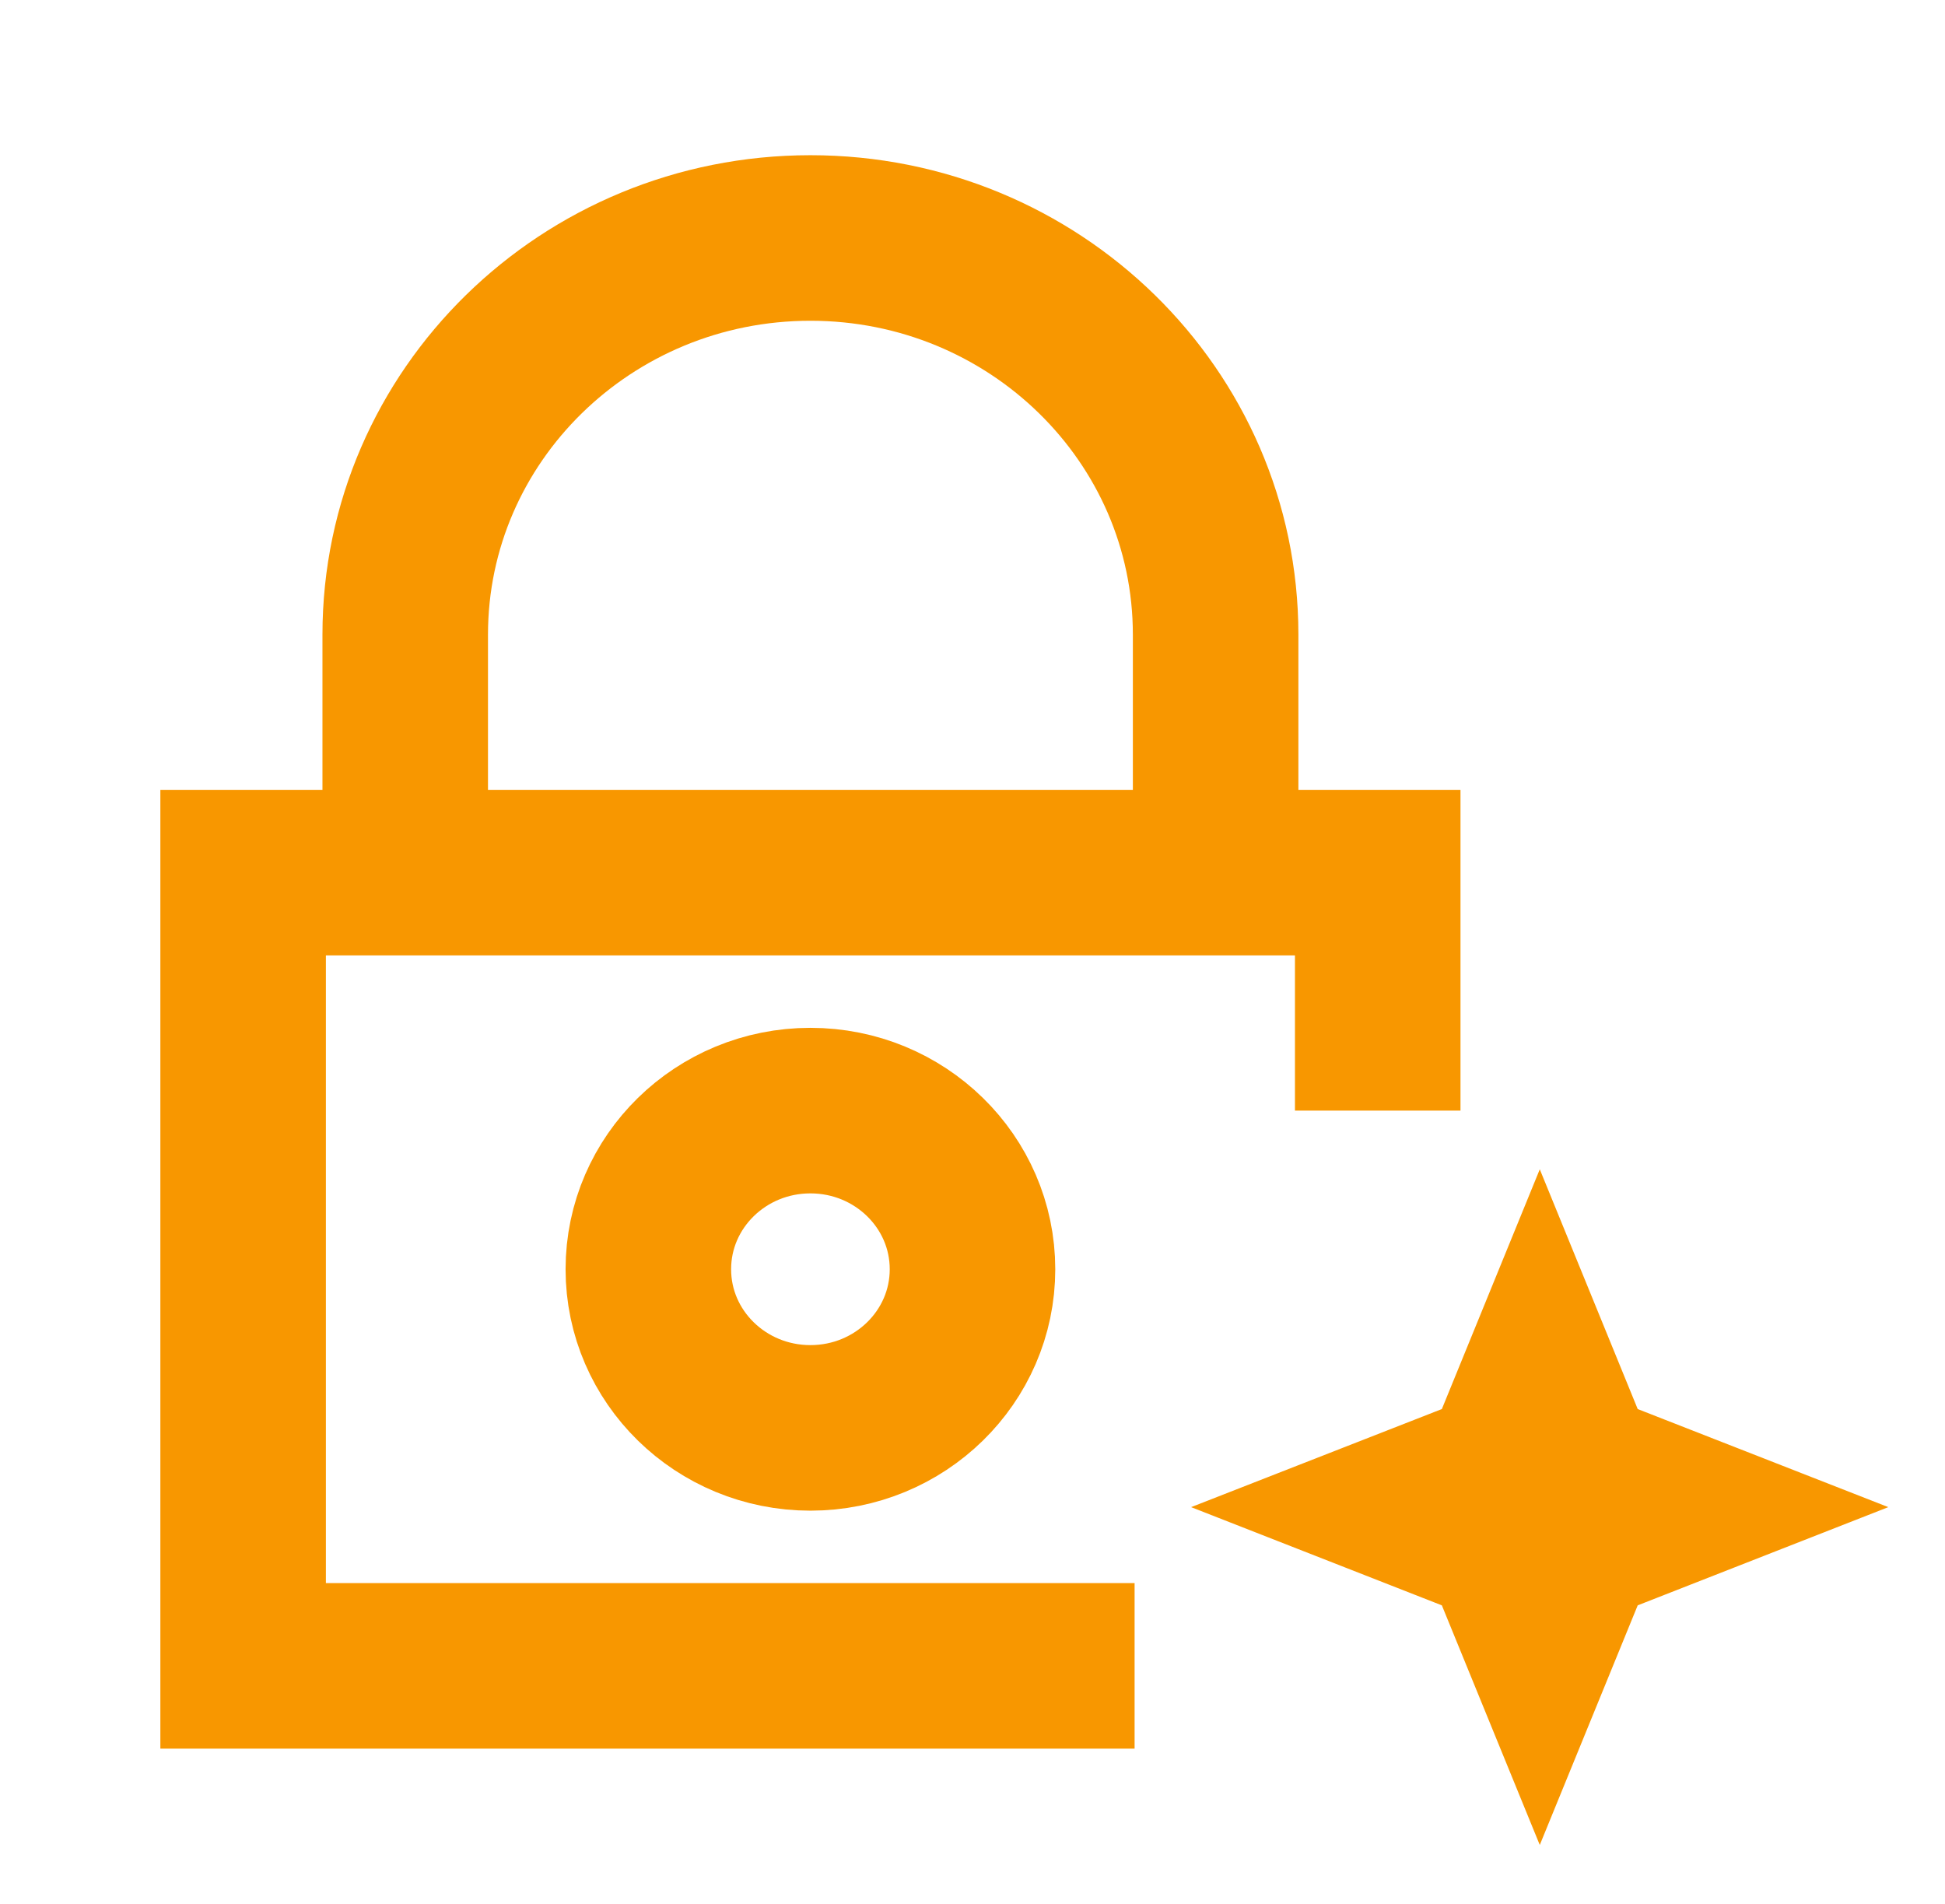 <svg width="47" height="46" viewBox="0 0 47 46" fill="none" xmlns="http://www.w3.org/2000/svg">
<path d="M9.792 21.083V15.333C9.792 10.041 14.176 5.75 19.584 5.75C24.991 5.75 29.375 10.041 29.375 15.333V21.083" stroke="#F89700" stroke-width="4"/>
<path d="M33.292 26.834V21.084H5.875V40.25H27.417" stroke="#F89700" stroke-width="4"/>
<path d="M38.047 37.238L37.208 39.291L36.369 37.238L34.27 36.416L36.369 35.595L37.208 33.541L38.047 35.595L40.145 36.416L38.047 37.238Z" stroke="#F89700" stroke-width="4"/>
<path d="M19.583 34.5C17.42 34.5 15.667 32.784 15.667 30.667C15.667 28.55 17.42 26.834 19.583 26.834C21.746 26.834 23.5 28.55 23.5 30.667C23.5 32.784 21.746 34.5 19.583 34.5Z" stroke="#F89700" stroke-width="4"/>
</svg>

